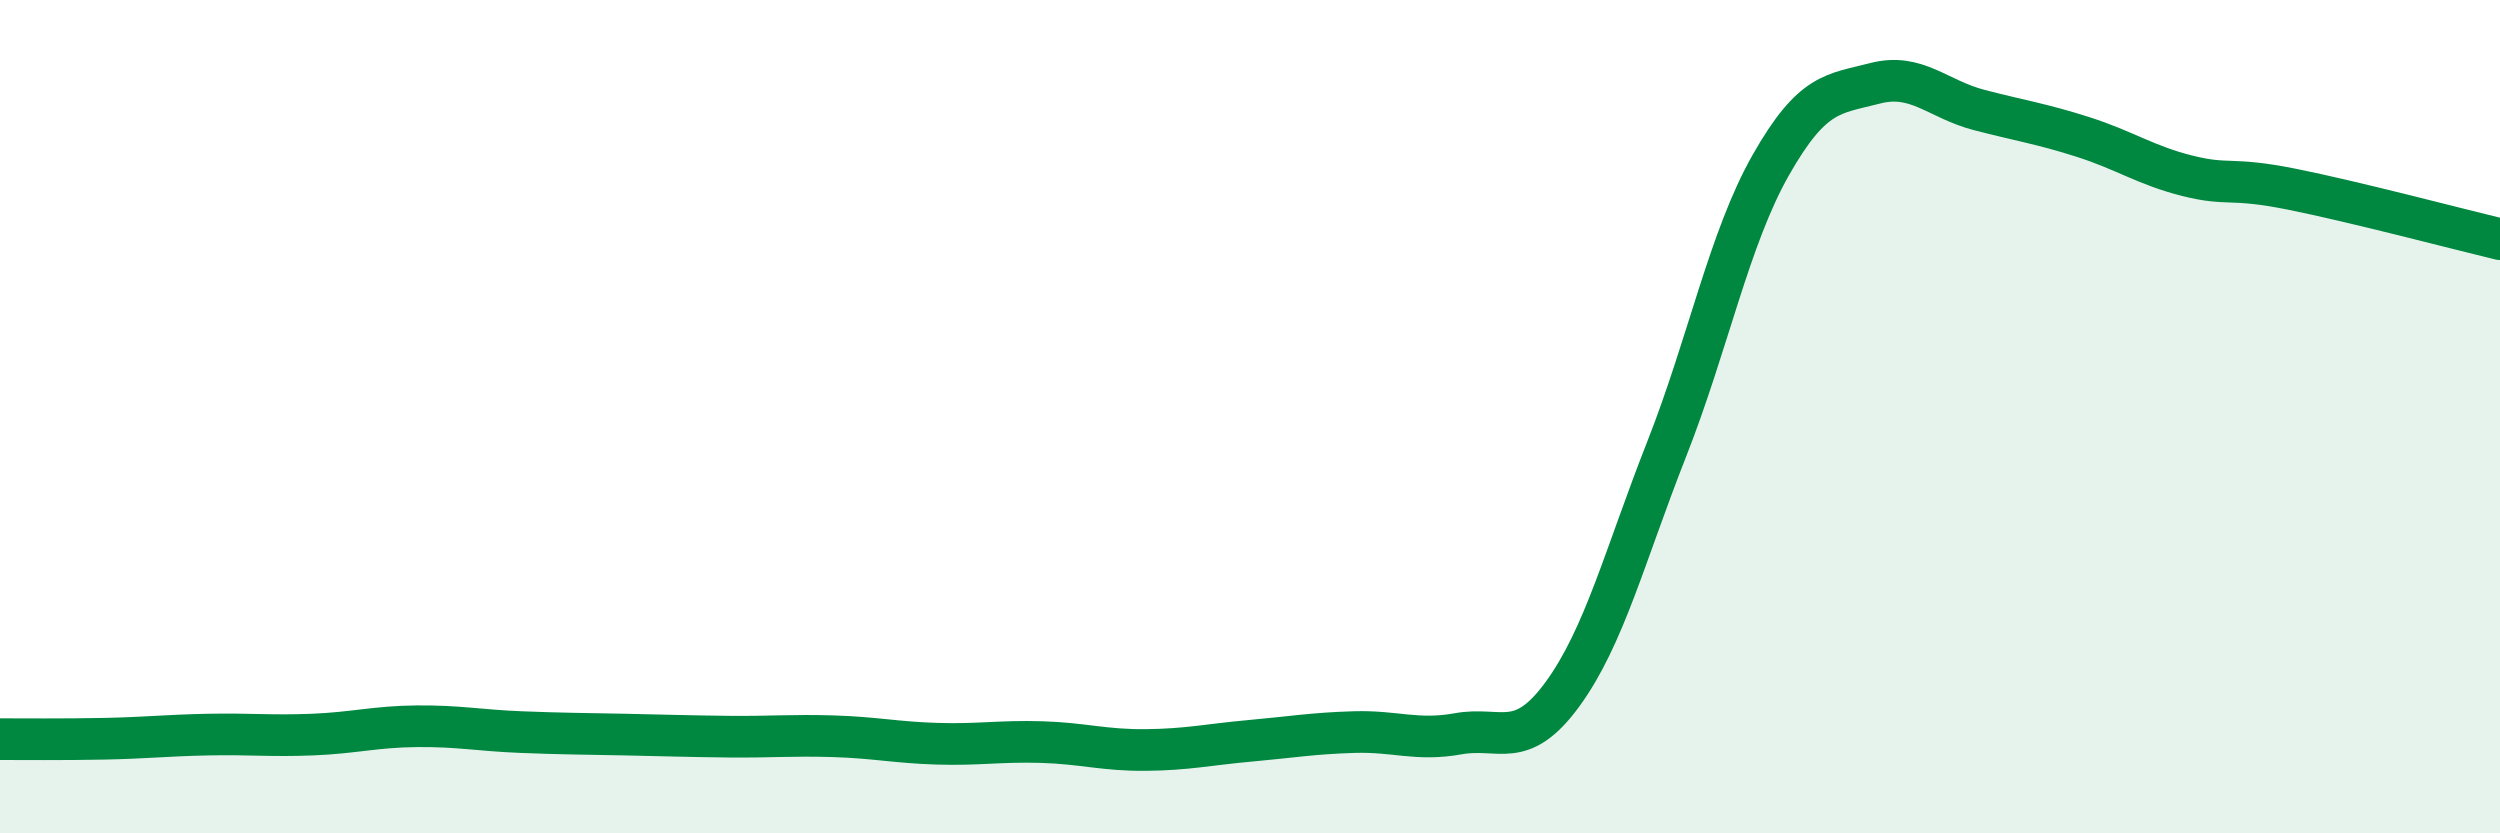 
    <svg width="60" height="20" viewBox="0 0 60 20" xmlns="http://www.w3.org/2000/svg">
      <path
        d="M 0,17.74 C 0.5,17.74 1.5,17.75 2.5,17.73 C 3.5,17.71 4,17.65 5,17.63 C 6,17.61 6.5,17.67 7.5,17.63 C 8.5,17.59 9,17.44 10,17.43 C 11,17.42 11.5,17.53 12.5,17.57 C 13.5,17.61 14,17.61 15,17.63 C 16,17.65 16.5,17.67 17.5,17.68 C 18.5,17.69 19,17.64 20,17.67 C 21,17.7 21.5,17.82 22.5,17.85 C 23.5,17.88 24,17.78 25,17.81 C 26,17.84 26.5,18.01 27.5,18 C 28.5,17.99 29,17.87 30,17.78 C 31,17.69 31.5,17.6 32.5,17.57 C 33.5,17.54 34,17.79 35,17.61 C 36,17.43 36.5,18.03 37.5,16.66 C 38.5,15.29 39,13.32 40,10.78 C 41,8.24 41.5,5.72 42.5,3.96 C 43.5,2.2 44,2.26 45,2 C 46,1.74 46.5,2.38 47.5,2.64 C 48.5,2.9 49,2.97 50,3.29 C 51,3.61 51.5,3.97 52.5,4.22 C 53.5,4.47 53.5,4.24 55,4.54 C 56.5,4.84 59,5.5 60,5.74L60 20L0 20Z"
        fill="#008740"
        opacity="0.1"
        stroke-linecap="round"
        stroke-linejoin="round"
      />
      <path
        d="M 0,17.74 C 0.5,17.74 1.5,17.75 2.5,17.73 C 3.5,17.71 4,17.65 5,17.63 C 6,17.61 6.5,17.67 7.5,17.63 C 8.5,17.59 9,17.44 10,17.43 C 11,17.42 11.5,17.53 12.5,17.57 C 13.5,17.61 14,17.61 15,17.63 C 16,17.65 16.5,17.67 17.5,17.68 C 18.5,17.69 19,17.64 20,17.67 C 21,17.7 21.5,17.82 22.5,17.85 C 23.5,17.88 24,17.78 25,17.81 C 26,17.84 26.5,18.01 27.5,18 C 28.5,17.99 29,17.87 30,17.78 C 31,17.69 31.5,17.6 32.5,17.57 C 33.5,17.54 34,17.79 35,17.61 C 36,17.43 36.5,18.03 37.5,16.66 C 38.5,15.29 39,13.32 40,10.78 C 41,8.24 41.5,5.72 42.5,3.96 C 43.5,2.2 44,2.26 45,2 C 46,1.74 46.5,2.38 47.5,2.64 C 48.5,2.9 49,2.97 50,3.29 C 51,3.61 51.5,3.97 52.5,4.22 C 53.5,4.47 53.5,4.24 55,4.54 C 56.5,4.84 59,5.5 60,5.74"
        stroke="#008740"
        stroke-width="1"
        fill="none"
        stroke-linecap="round"
        stroke-linejoin="round"
      />
    </svg>
  